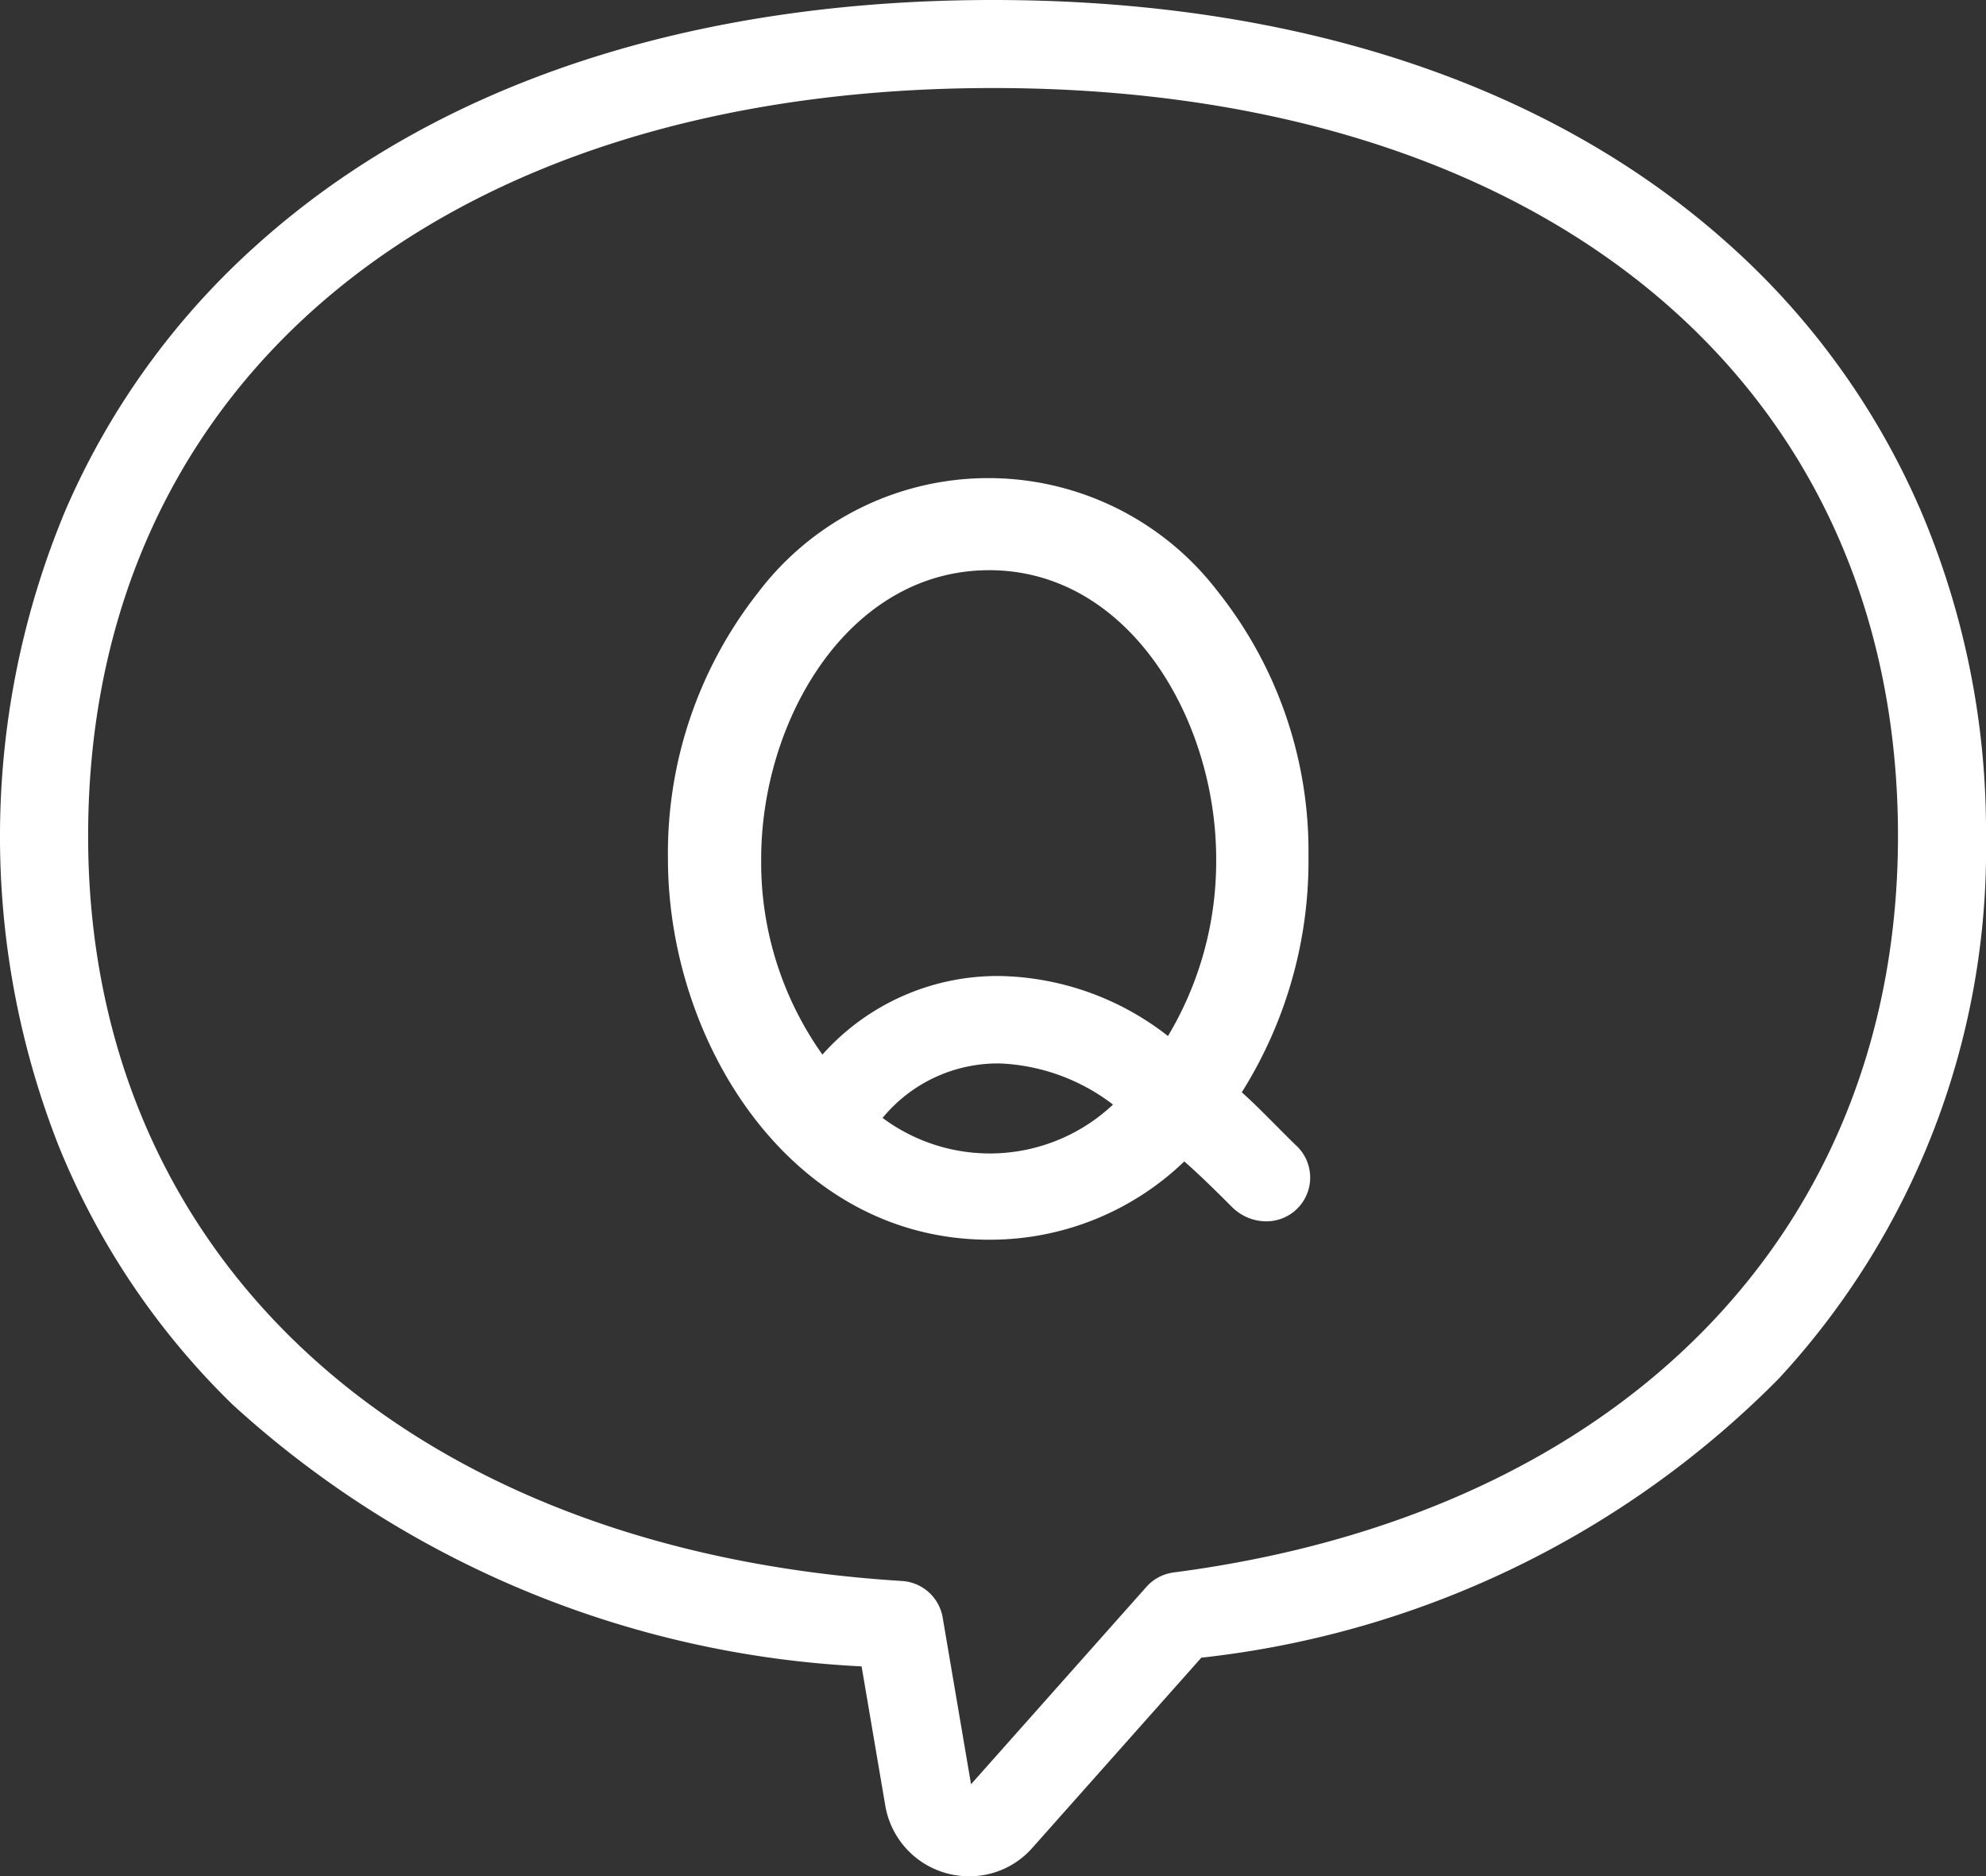 <svg xmlns="http://www.w3.org/2000/svg" width="33.824" height="31.948" viewBox="0 0 33.824 31.948"><rect x="0" y="0" width="33.824" height="31.948" fill="#333333" stroke="none"/><g transform="translate(-1626.032 -35.271)"><path d="M23.238,6.326c5.153,0,9.479,1.432,12.51,4.141a12.946,12.946,0,0,1,3.289,4.549,13.907,13.907,0,0,1,1.113,5.547A13.279,13.279,0,0,1,36.621,29.8a16.33,16.33,0,0,1-9.835,4.752L23.91,37.788a1.424,1.424,0,0,1-1.077.486,1.445,1.445,0,0,1-1.429-1.2L21,34.7a17.122,17.122,0,0,1-10.712-4.457,12.911,12.911,0,0,1-2.961-4.4,14.392,14.392,0,0,1,.112-10.824,12.946,12.946,0,0,1,3.289-4.549C13.759,7.758,18.085,6.326,23.238,6.326Zm-.374,30.381,2.986-3.36a.75.75,0,0,1,.464-.246c7.61-.991,12.337-5.8,12.337-12.54,0-7.737-6.05-12.736-15.412-12.736s-15.412,5-15.412,12.736c0,7.185,5.441,12.164,13.861,12.685a.75.75,0,0,1,.693.623Z" transform="translate(1619.706 28.945)" fill="#fff"/><path d="M94.959,72.317c.326.275.858.841,1.047,1.013a.6.6,0,0,1-.034.858.64.64,0,0,1-.875-.052c-.258-.257-.6-.6-.927-.875a4.71,4.71,0,0,1-3.313,1.39c-3.313,0-5.322-3.33-5.322-6.335,0-3.4,2.232-6.335,5.322-6.335,3.056,0,5.287,2.953,5.287,6.283a7.216,7.216,0,0,1-1.184,4.051m-4.1-9.064c-2.592,0-4.034,2.781-4.034,5.064a5.754,5.754,0,0,0,1.185,3.571,3.859,3.859,0,0,1,3.038-1.425,4.791,4.791,0,0,1,2.9,1.082,5.947,5.947,0,0,0,.927-3.227c0-2.283-1.425-5.064-4.017-5.064m.189,8.394a2.671,2.671,0,0,0-2.215,1.116,3.392,3.392,0,0,0,2.009.721,3.48,3.48,0,0,0,2.369-1,3.726,3.726,0,0,0-2.163-.841" transform="translate(1552.024 -18.42)" fill="#fff"/><path d="M90.856,74.8c-3.38,0-5.472-3.366-5.472-6.485A7.175,7.175,0,0,1,86.92,63.78a4.92,4.92,0,0,1,7.842,0,7.1,7.1,0,0,1,1.531,4.485,7.4,7.4,0,0,1-1.136,4.025c.2.177.436.418.635.617.133.134.249.25.315.311l.012.013a.745.745,0,0,1-.549,1.256.83.83,0,0,1-.581-.245l0,0c-.224-.224-.522-.522-.811-.775A4.769,4.769,0,0,1,90.856,74.8Zm0-12.669c-2.9,0-5.172,2.717-5.172,6.185,0,2.974,1.977,6.185,5.172,6.185a4.5,4.5,0,0,0,3.209-1.348l.1-.094.1.087c.329.277.677.625.931.879l0,0a.528.528,0,0,0,.369.157.445.445,0,0,0,.327-.753c-.073-.067-.187-.182-.319-.315-.23-.231-.516-.519-.717-.688l-.1-.088.077-.112a7.049,7.049,0,0,0,1.158-3.966C95.993,64.883,93.688,62.132,90.856,62.132Zm-.017,11.5a3.547,3.547,0,0,1-2.1-.752l-.11-.084.075-.116A2.808,2.808,0,0,1,91.045,71.5a3.875,3.875,0,0,1,2.248.868l.157.108-.142.127A3.581,3.581,0,0,1,90.838,73.634Zm-1.8-.905a3.06,3.06,0,0,0,3.925-.227,3.4,3.4,0,0,0-1.917-.7A2.542,2.542,0,0,0,89.037,72.729ZM88,72.125l-.114-.144a5.9,5.9,0,0,1-1.217-3.664c0-2.508,1.6-5.214,4.184-5.214a3.736,3.736,0,0,1,3.1,1.74,6.316,6.316,0,0,1,1.063,3.474,6.068,6.068,0,0,1-.951,3.309l-.084.13-.127-.089a4.6,4.6,0,0,0-2.815-1.055,3.714,3.714,0,0,0-2.924,1.371ZM90.856,63.4c-2.4,0-3.884,2.551-3.884,4.914a5.642,5.642,0,0,0,1.043,3.334,3.992,3.992,0,0,1,3.031-1.338A4.785,4.785,0,0,1,93.9,71.332a5.79,5.79,0,0,0,.821-3.015C94.723,65.953,93.244,63.4,90.856,63.4Z" transform="translate(1552.024 -18.42)" fill="#fff"/></g></svg>